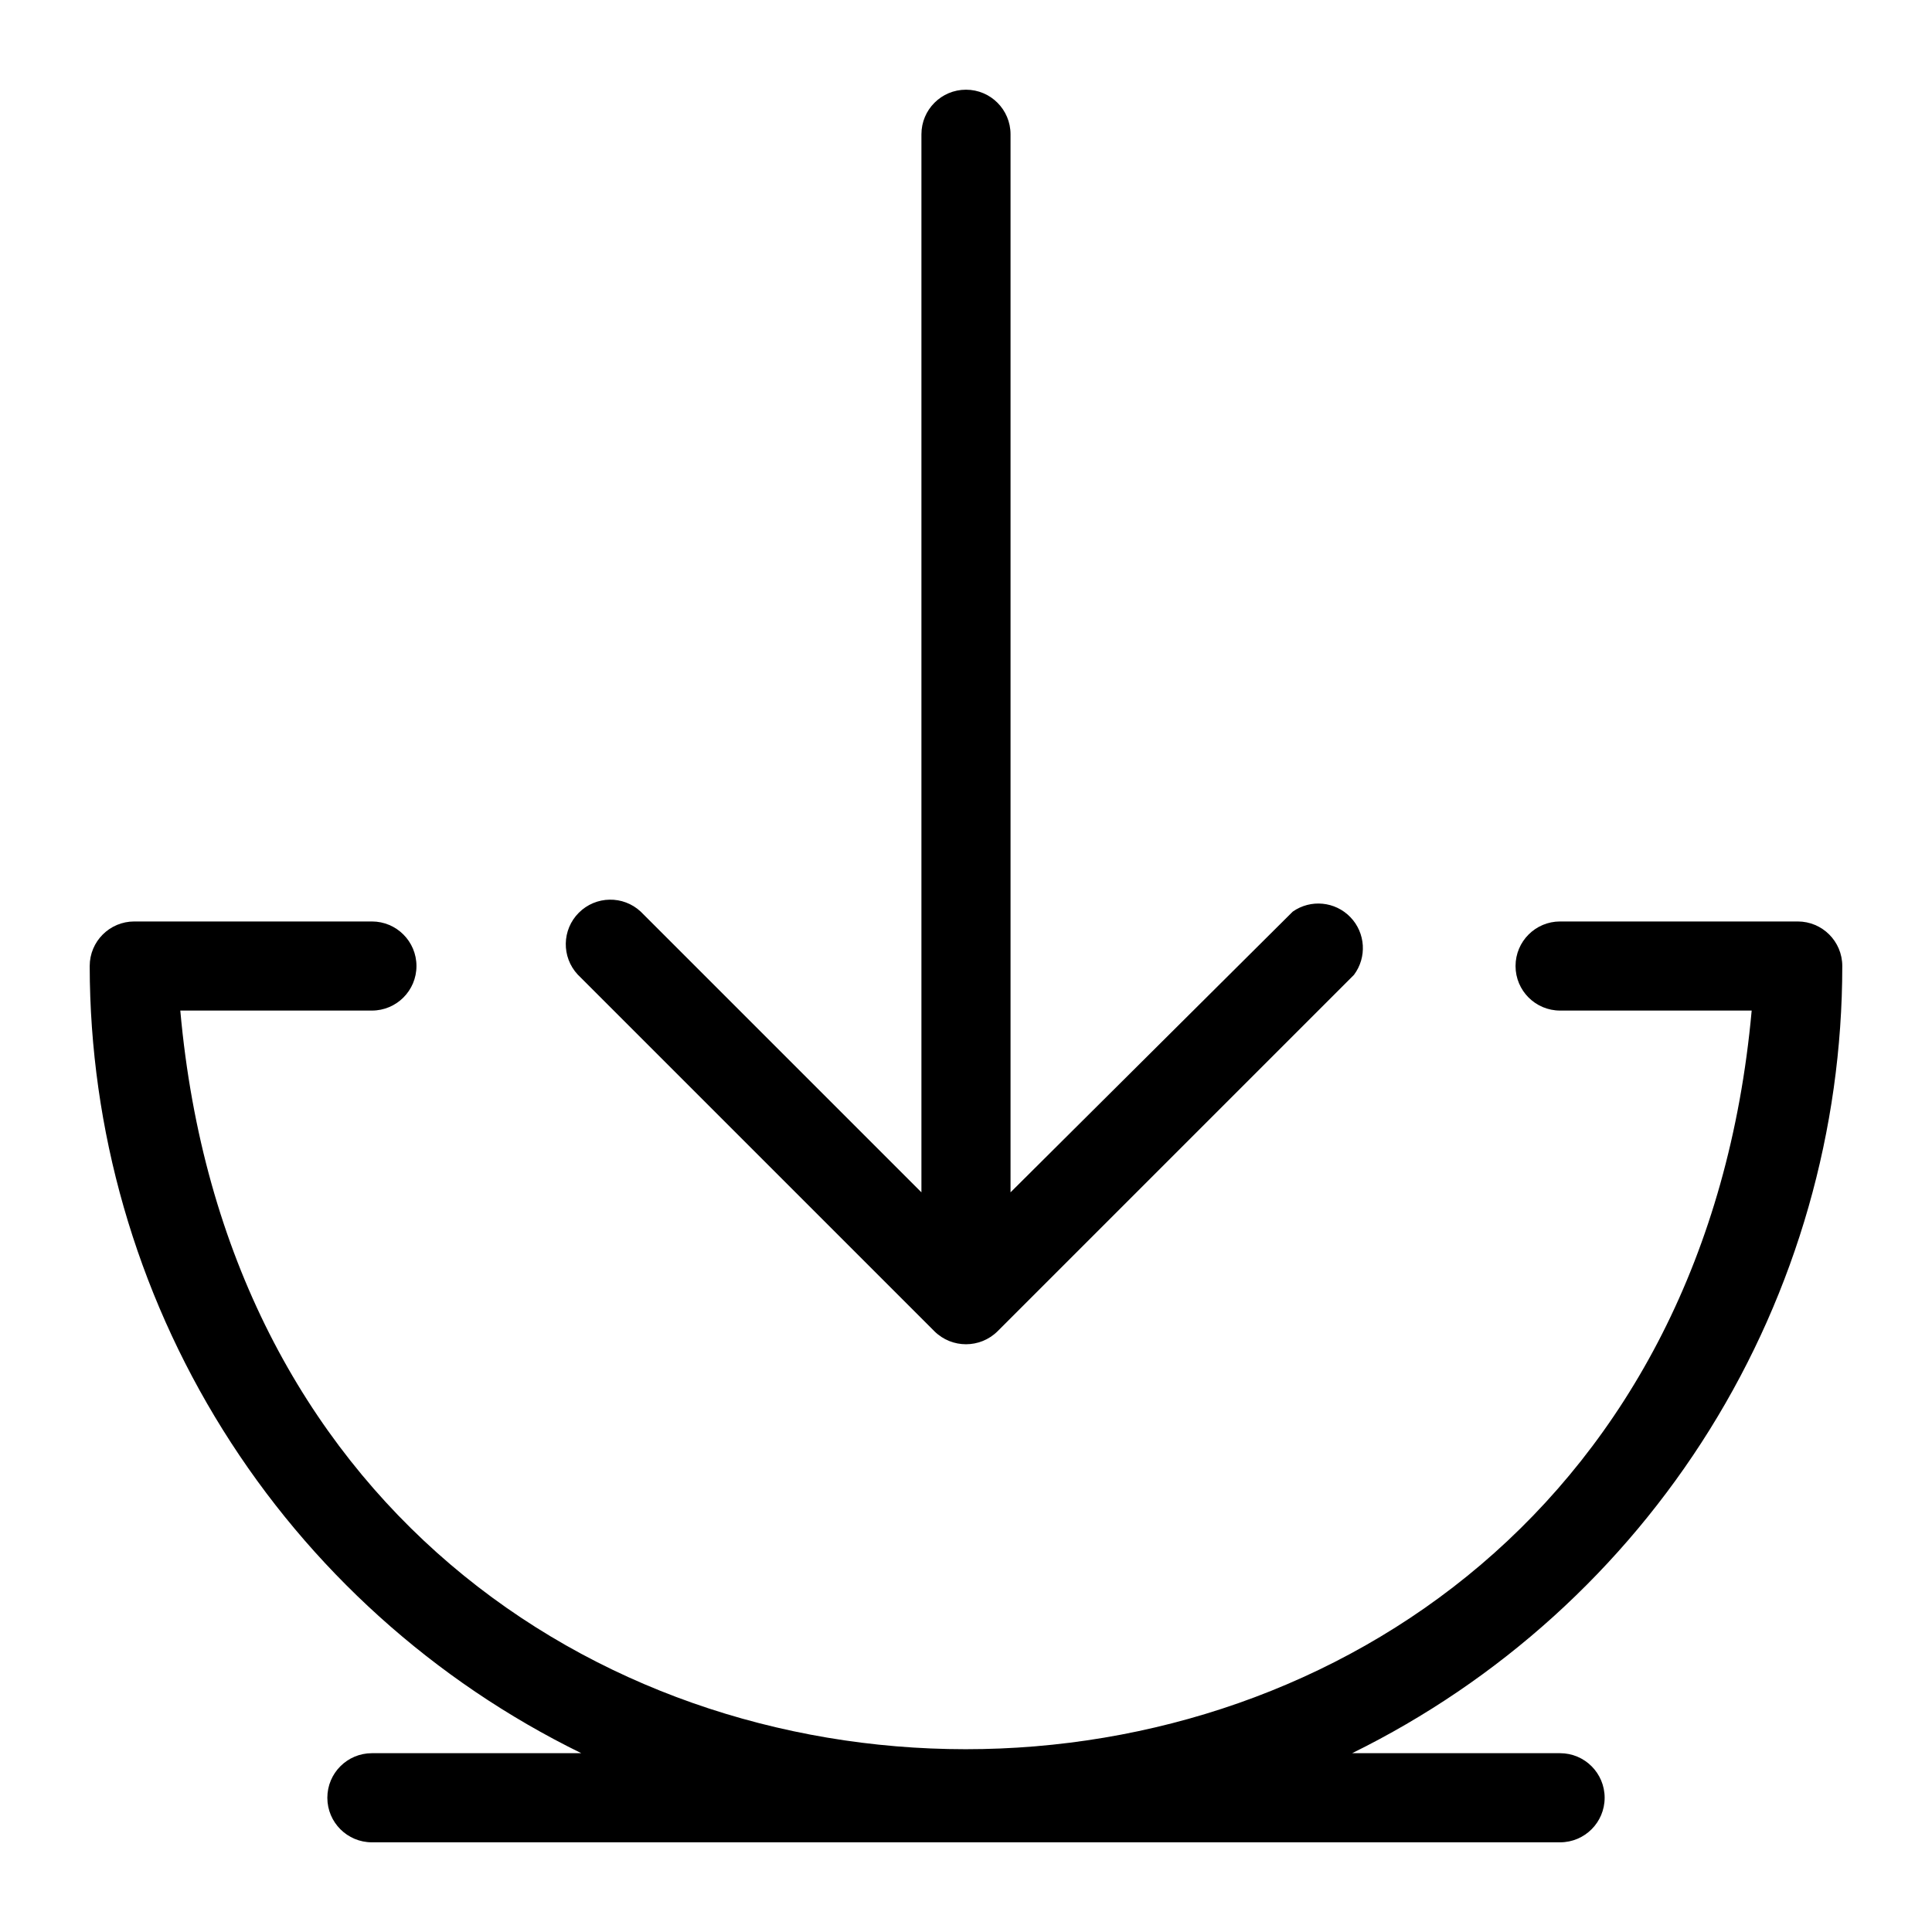<?xml version="1.0" encoding="UTF-8"?>
<!-- Uploaded to: ICON Repo, www.svgrepo.com, Generator: ICON Repo Mixer Tools -->
<svg fill="#000000" width="800px" height="800px" version="1.1" viewBox="144 144 512 512" xmlns="http://www.w3.org/2000/svg">
 <g>
  <path d="m391.65 496.82c4.629 4.562 12.062 4.562 16.691 0l94.465-94.465c3.492-4.641 3.09-11.133-0.949-15.309-4.035-4.176-10.512-4.797-15.27-1.457l-74.785 74.391v-280.4c0-6.523-5.285-11.809-11.805-11.809-6.523 0-11.809 5.285-11.809 11.809v280.4l-74.391-74.391c-4.652-4.336-11.902-4.207-16.398 0.289-4.5 4.496-4.625 11.746-0.293 16.398z"/>
  <path d="m557.44 608.61h-55.102c38.969-19.172 71.793-48.875 94.75-85.742 22.957-36.871 35.129-79.434 35.137-122.86 0-6.523-5.285-11.809-11.809-11.809h-62.977c-6.519 0-11.805 5.285-11.805 11.809 0 6.519 5.285 11.805 11.805 11.805h50.773c-23.617 261.11-393.13 260.88-416.43 0h50.777c6.519 0 11.809-5.285 11.809-11.805 0-6.523-5.289-11.809-11.809-11.809h-62.977c-6.523 0-11.809 5.285-11.809 11.809 0.047 43.473 12.277 86.062 35.305 122.94 23.027 36.871 55.934 66.551 94.977 85.668h-55.496c-6.523 0-11.809 5.289-11.809 11.809 0 6.523 5.285 11.809 11.809 11.809h314.88c6.523 0 11.809-5.285 11.809-11.809 0-6.519-5.285-11.809-11.809-11.809z"/>
 </g>
</svg>